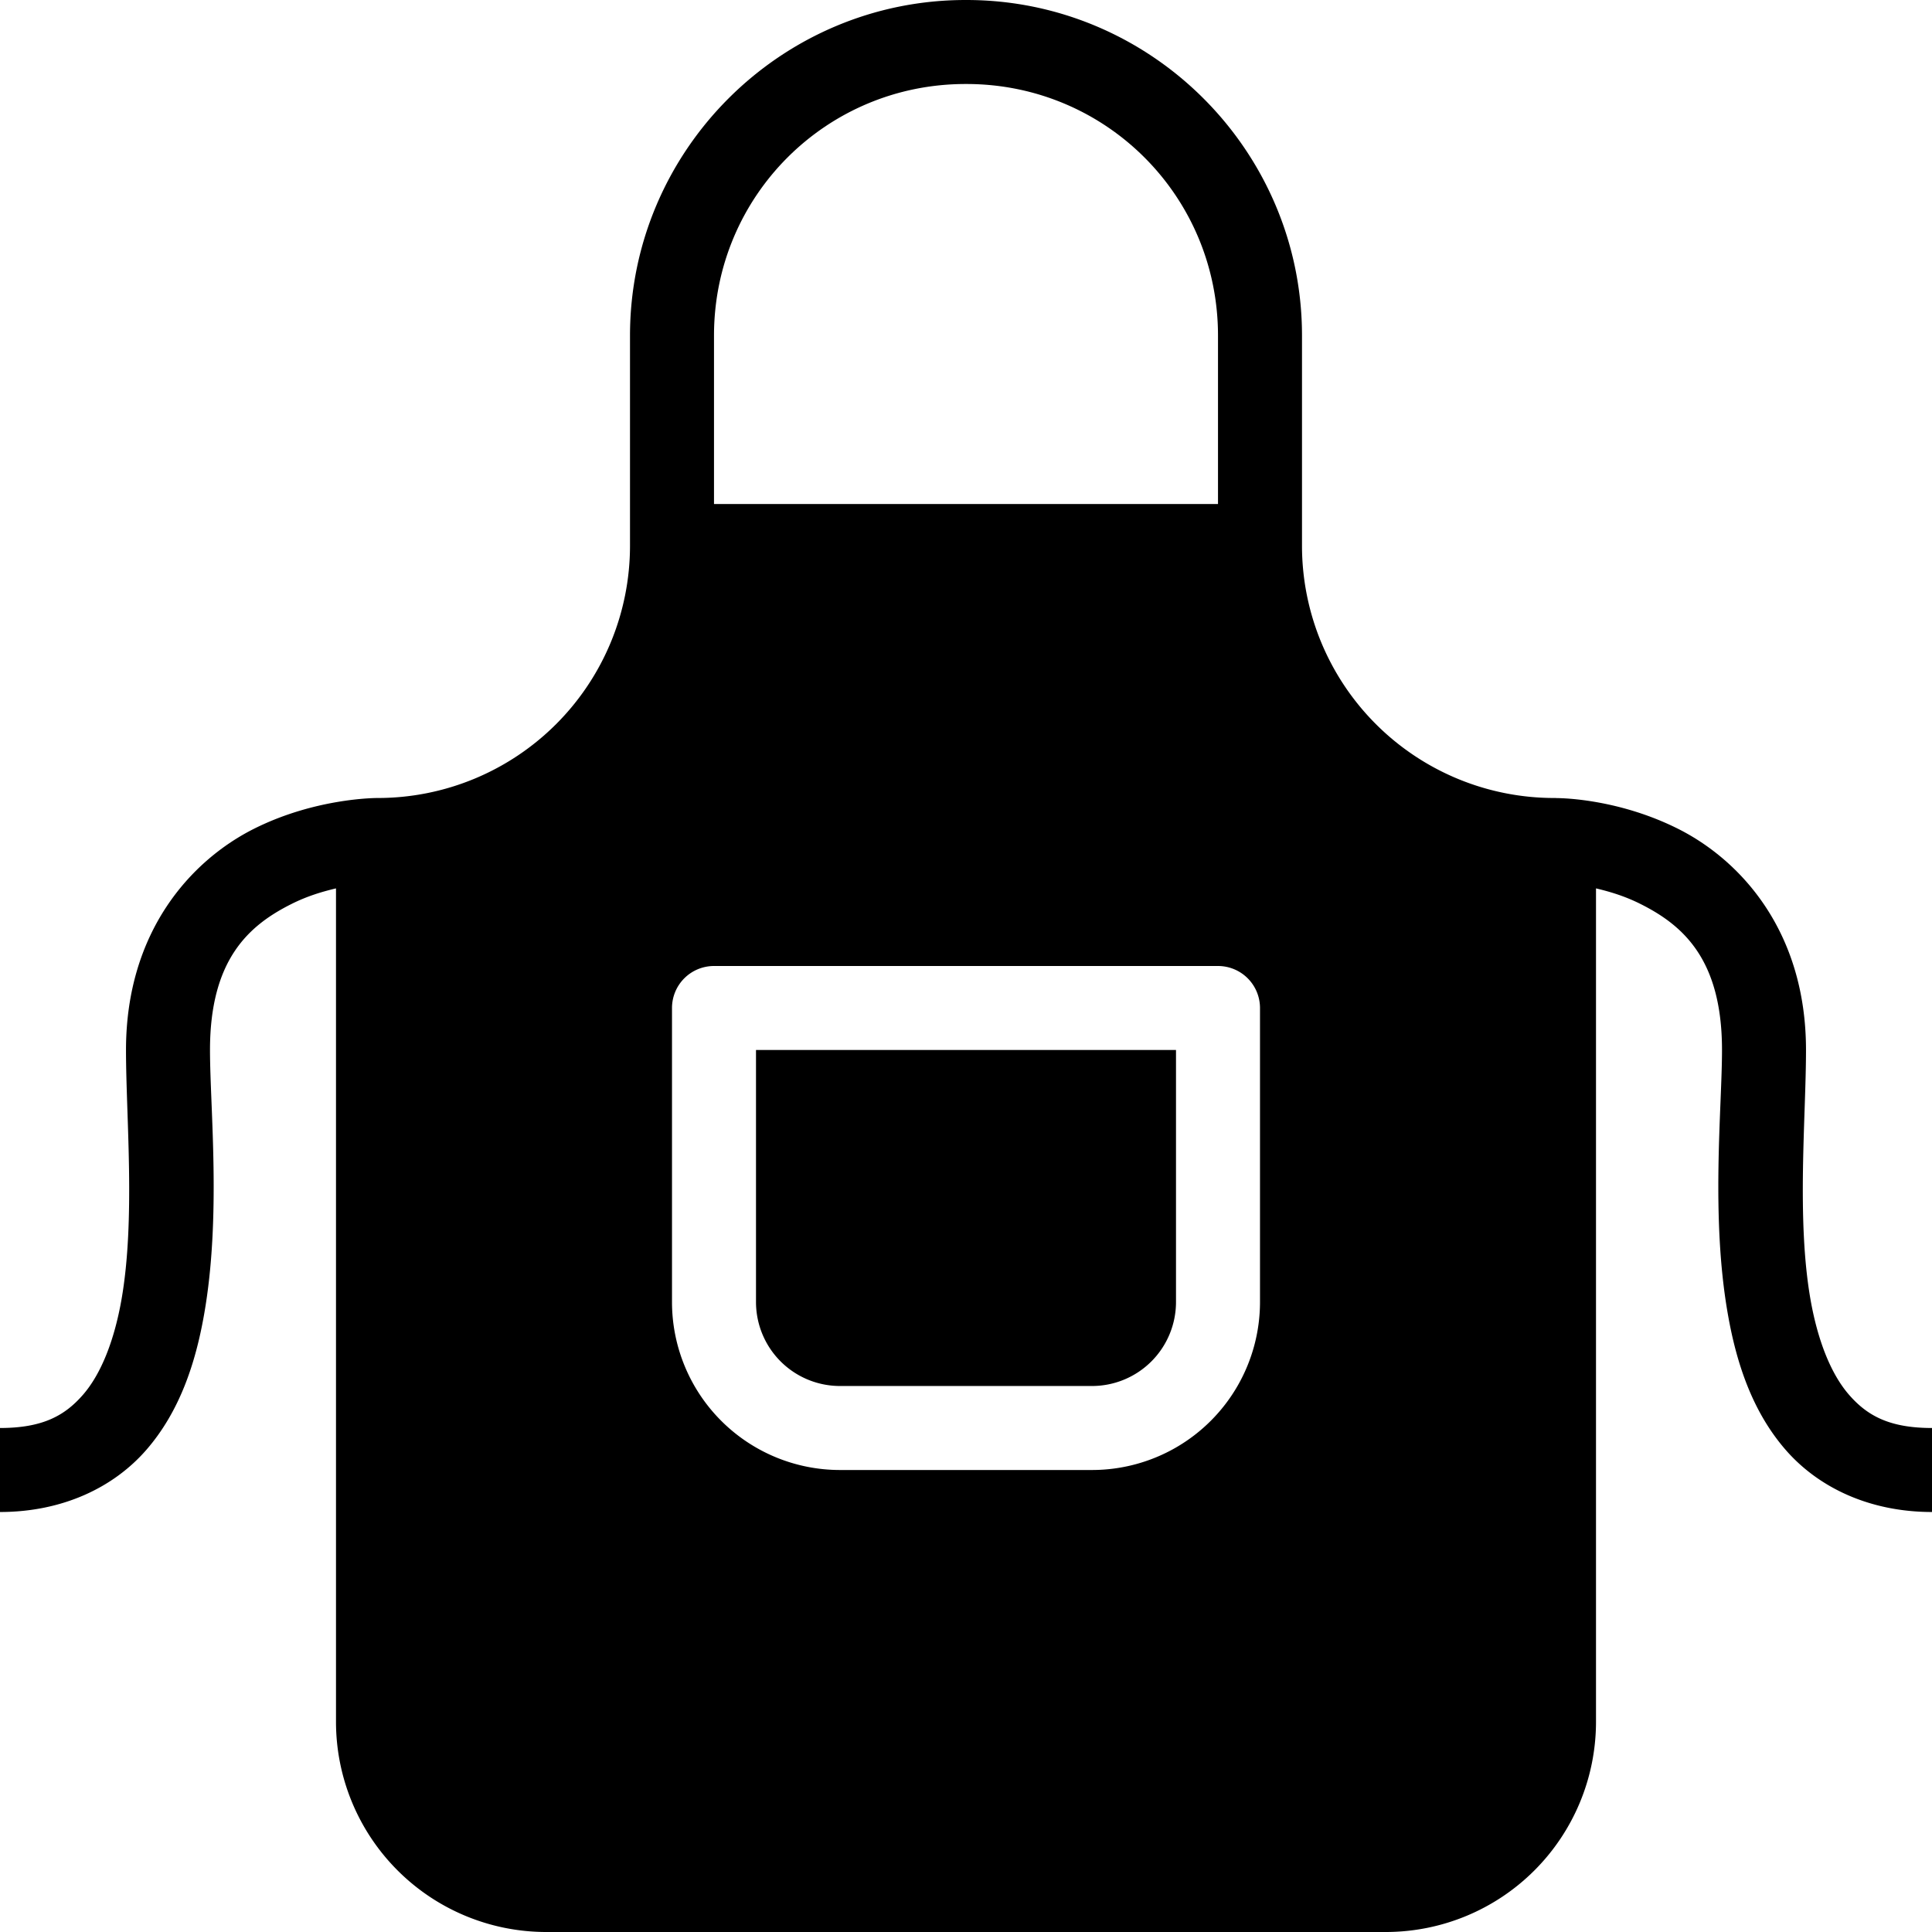 <?xml version="1.0" encoding="utf-8"?>
<svg fill="#000000" width="800px" height="800px" viewBox="0 0 46 46" xmlns="http://www.w3.org/2000/svg" xmlns:xlink="http://www.w3.org/1999/xlink"><path d="M22.99 0C18.589 0 15 3.589 15 7.99L15 13 A 6.006 6.006 0 0 1 9 19C9 19 7.541 18.986 6.053 19.73C4.564 20.475 3 22.167 3 25C3 26.611 3.229 29.033 2.891 30.951C2.721 31.91 2.412 32.705 1.979 33.205C1.545 33.705 1.017 34 0 34L0 36C1.483 36 2.705 35.42 3.49 34.514C4.275 33.608 4.654 32.465 4.859 31.299C5.271 28.967 5 26.389 5 25C5 22.833 5.936 22.025 6.947 21.52C7.317 21.335 7.674 21.229 8 21.152L8 41 A 5.006 5.006 0 0 0 13 46L33 46 A 5.006 5.006 0 0 0 38 41L38 21.152C38.326 21.229 38.683 21.335 39.053 21.52C40.064 22.025 41 22.833 41 25C41 26.389 40.729 28.967 41.141 31.299C41.346 32.465 41.725 33.608 42.51 34.514C43.295 35.42 44.517 36 46 36L46 34C44.983 34 44.455 33.705 44.021 33.205C43.588 32.705 43.279 31.91 43.109 30.951C42.771 29.033 43 26.611 43 25C43 22.167 41.436 20.475 39.947 19.73C38.563 19.038 37.253 19.004 37.07 19.002 A 1 1 0 0 0 37 19 A 6.006 6.006 0 0 1 31 13L31 7.99C31 3.589 27.411 1.1842379e-15 23.01 0L22.99 0 z M 22.99 2L23.01 2C26.33 2 29 4.67 29 7.99L29 12L17 12L17 7.99C17 4.67 19.67 2 22.99 2 z M 17 23L29 23 A 1 1 0 0 1 30 24L30 31 A 4 4 0 0 1 26 35L20 35 A 4 4 0 0 1 16 31L16 24 A 1 1 0 0 1 17 23 z M 18 25L18 31 A 2 2 0 0 0 20 33L26 33 A 2 2 0 0 0 28 31L28 25L18 25 z"/></svg>